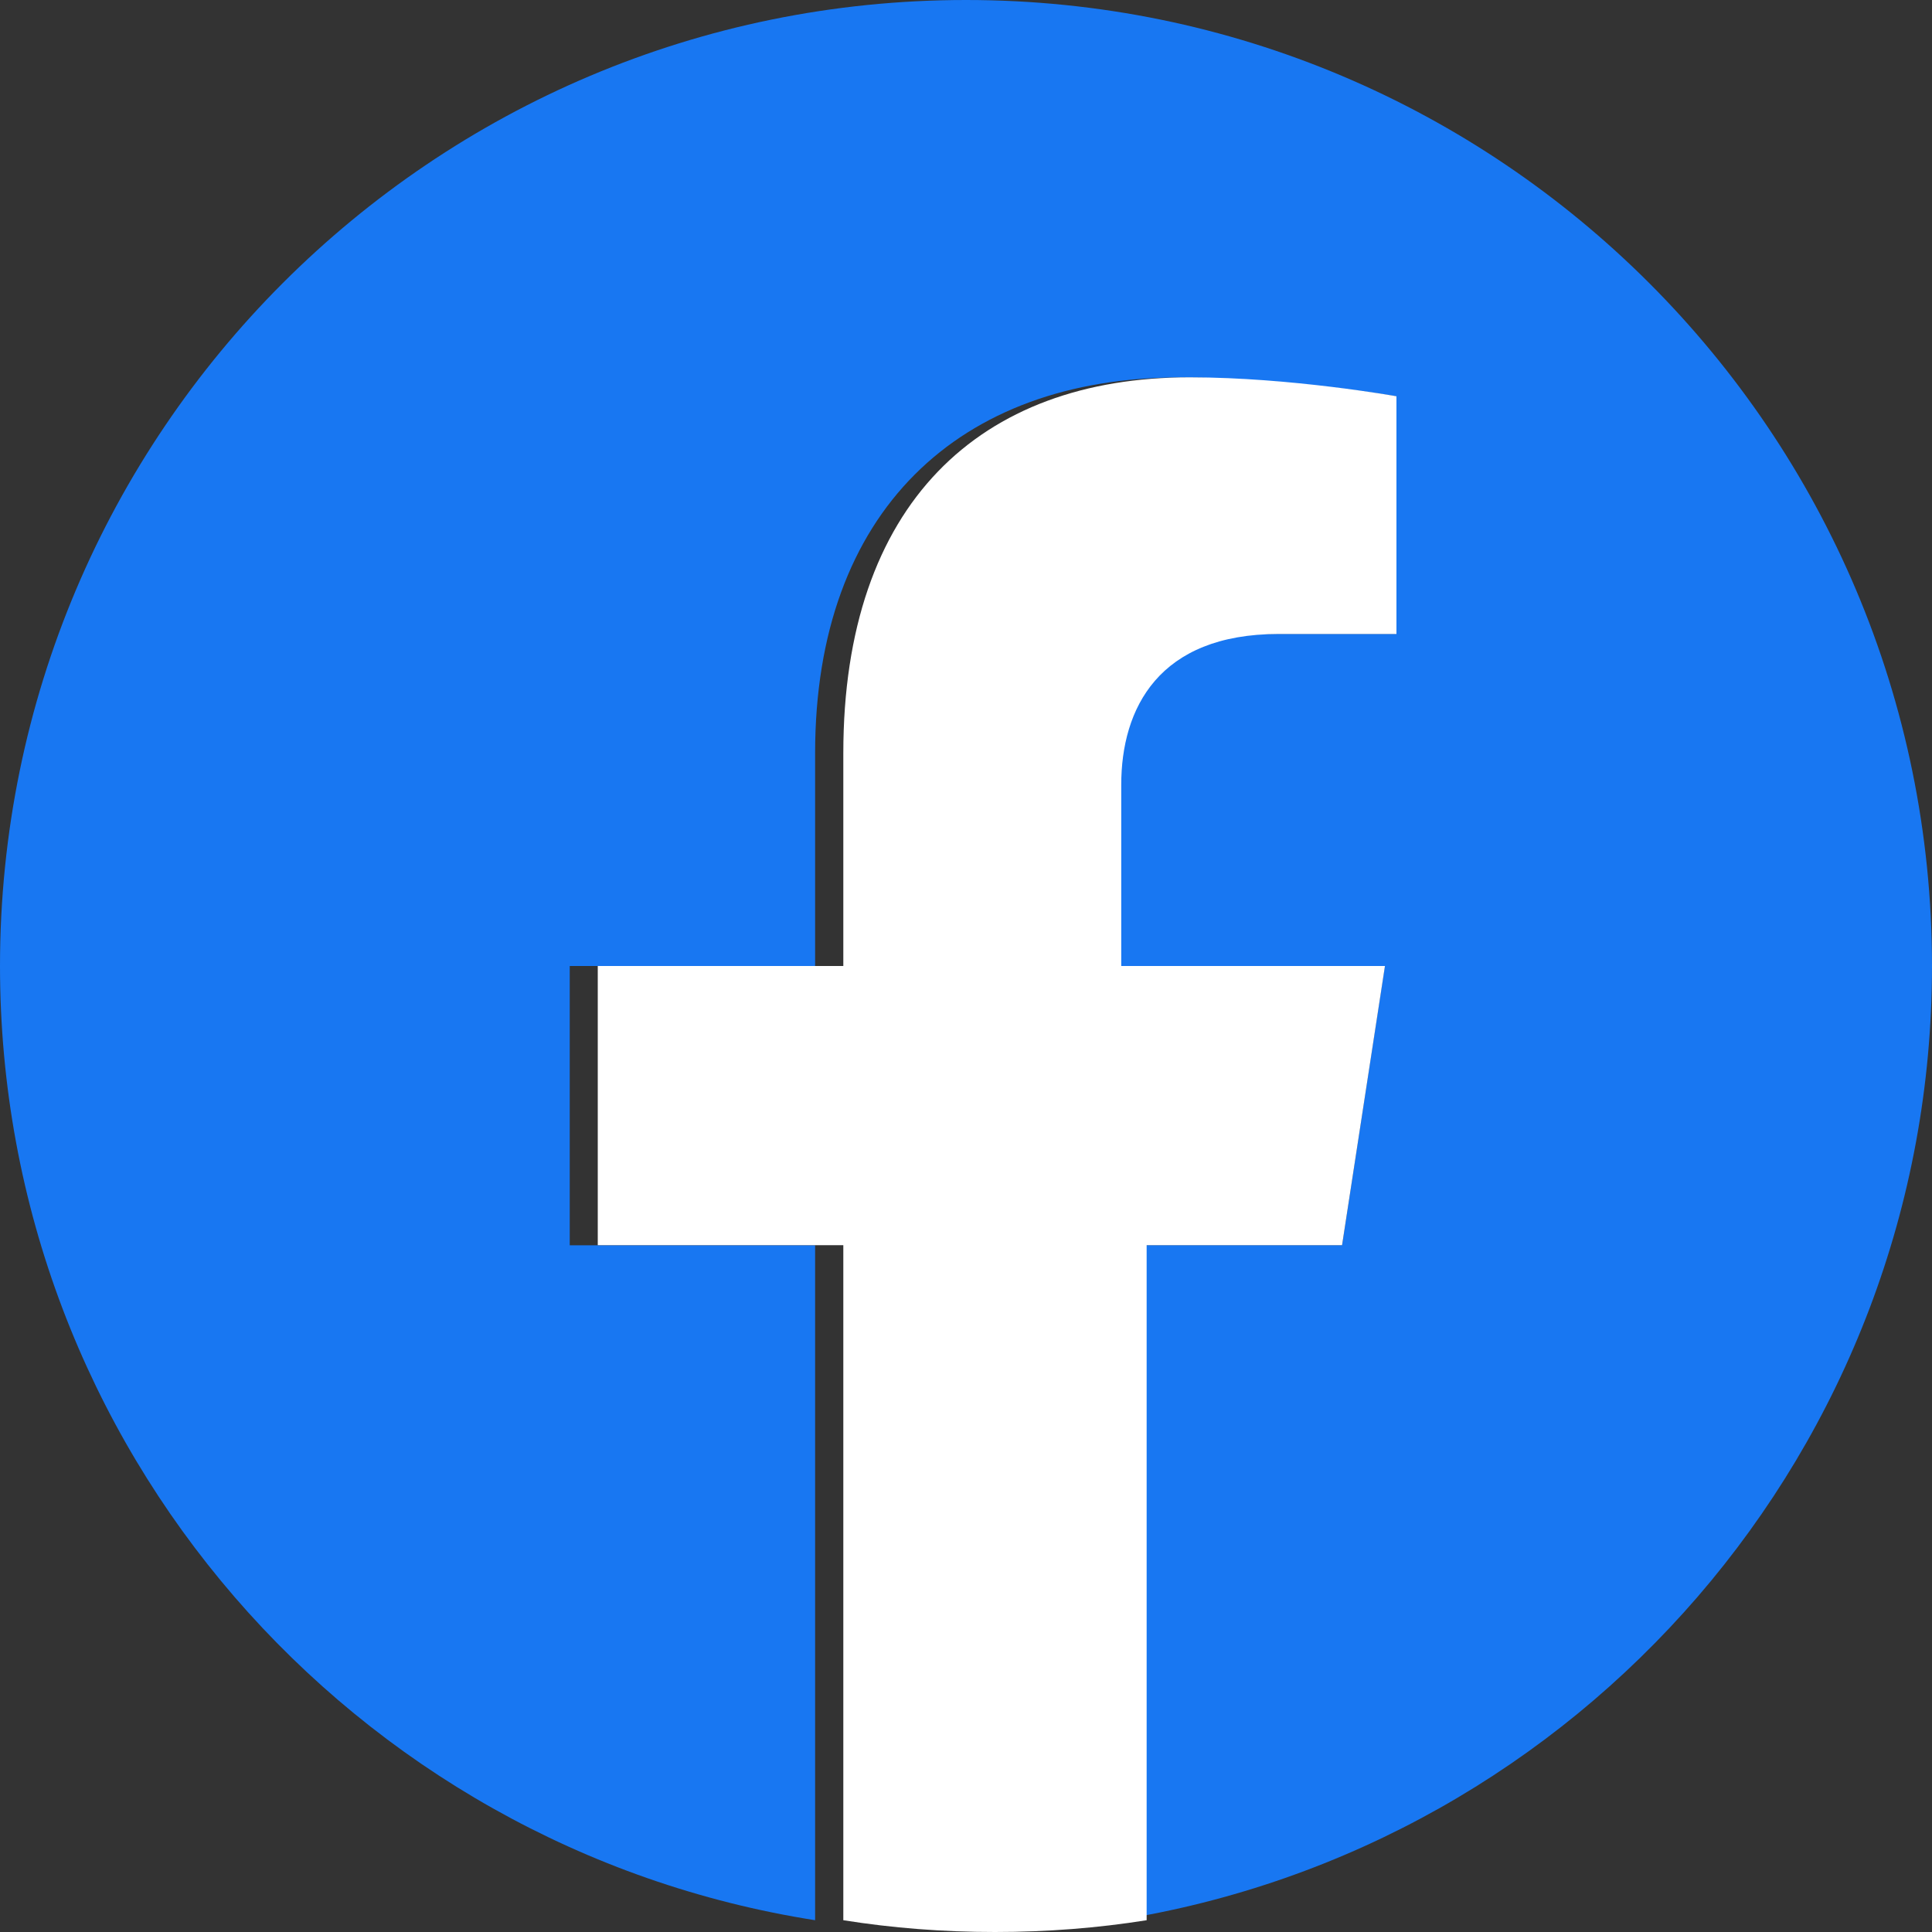 <svg width="20" height="20" viewBox="0 0 20 20" fill="none" xmlns="http://www.w3.org/2000/svg">
<rect x="0" y="0" width="20" height="20" fill="#333333" stroke="none"/>
<path d="M20 10C20 4.477 15.523 0 10 0S0 4.477 0 10c0 4.991 3.657 9.128 8.438 9.878v-6.987h-2.54V10h2.54V7.797c0-2.506 1.492-3.89 3.777-3.89 1.094 0 2.238.195 2.238.195v2.46h-1.26c-1.243 0-1.63.771-1.63 1.562V10h2.773l-.443 2.89h-2.33v6.988C16.343 19.128 20 14.991 20 10z" fill="#1877F2"/>
<path d="M13.893 12.89L14.337 10H11.607V8.125C11.607 7.334 11.994 6.563 13.237 6.563H14.456V4.102S13.362 3.906 12.315 3.906C10.145 3.906 8.73 5.212 8.73 7.797V10H6.188V12.89H8.73V19.878C9.238 19.959 9.762 20 10.3 20C10.838 20 11.362 19.959 11.87 19.878V12.89H13.893Z" fill="white"/>
</svg>